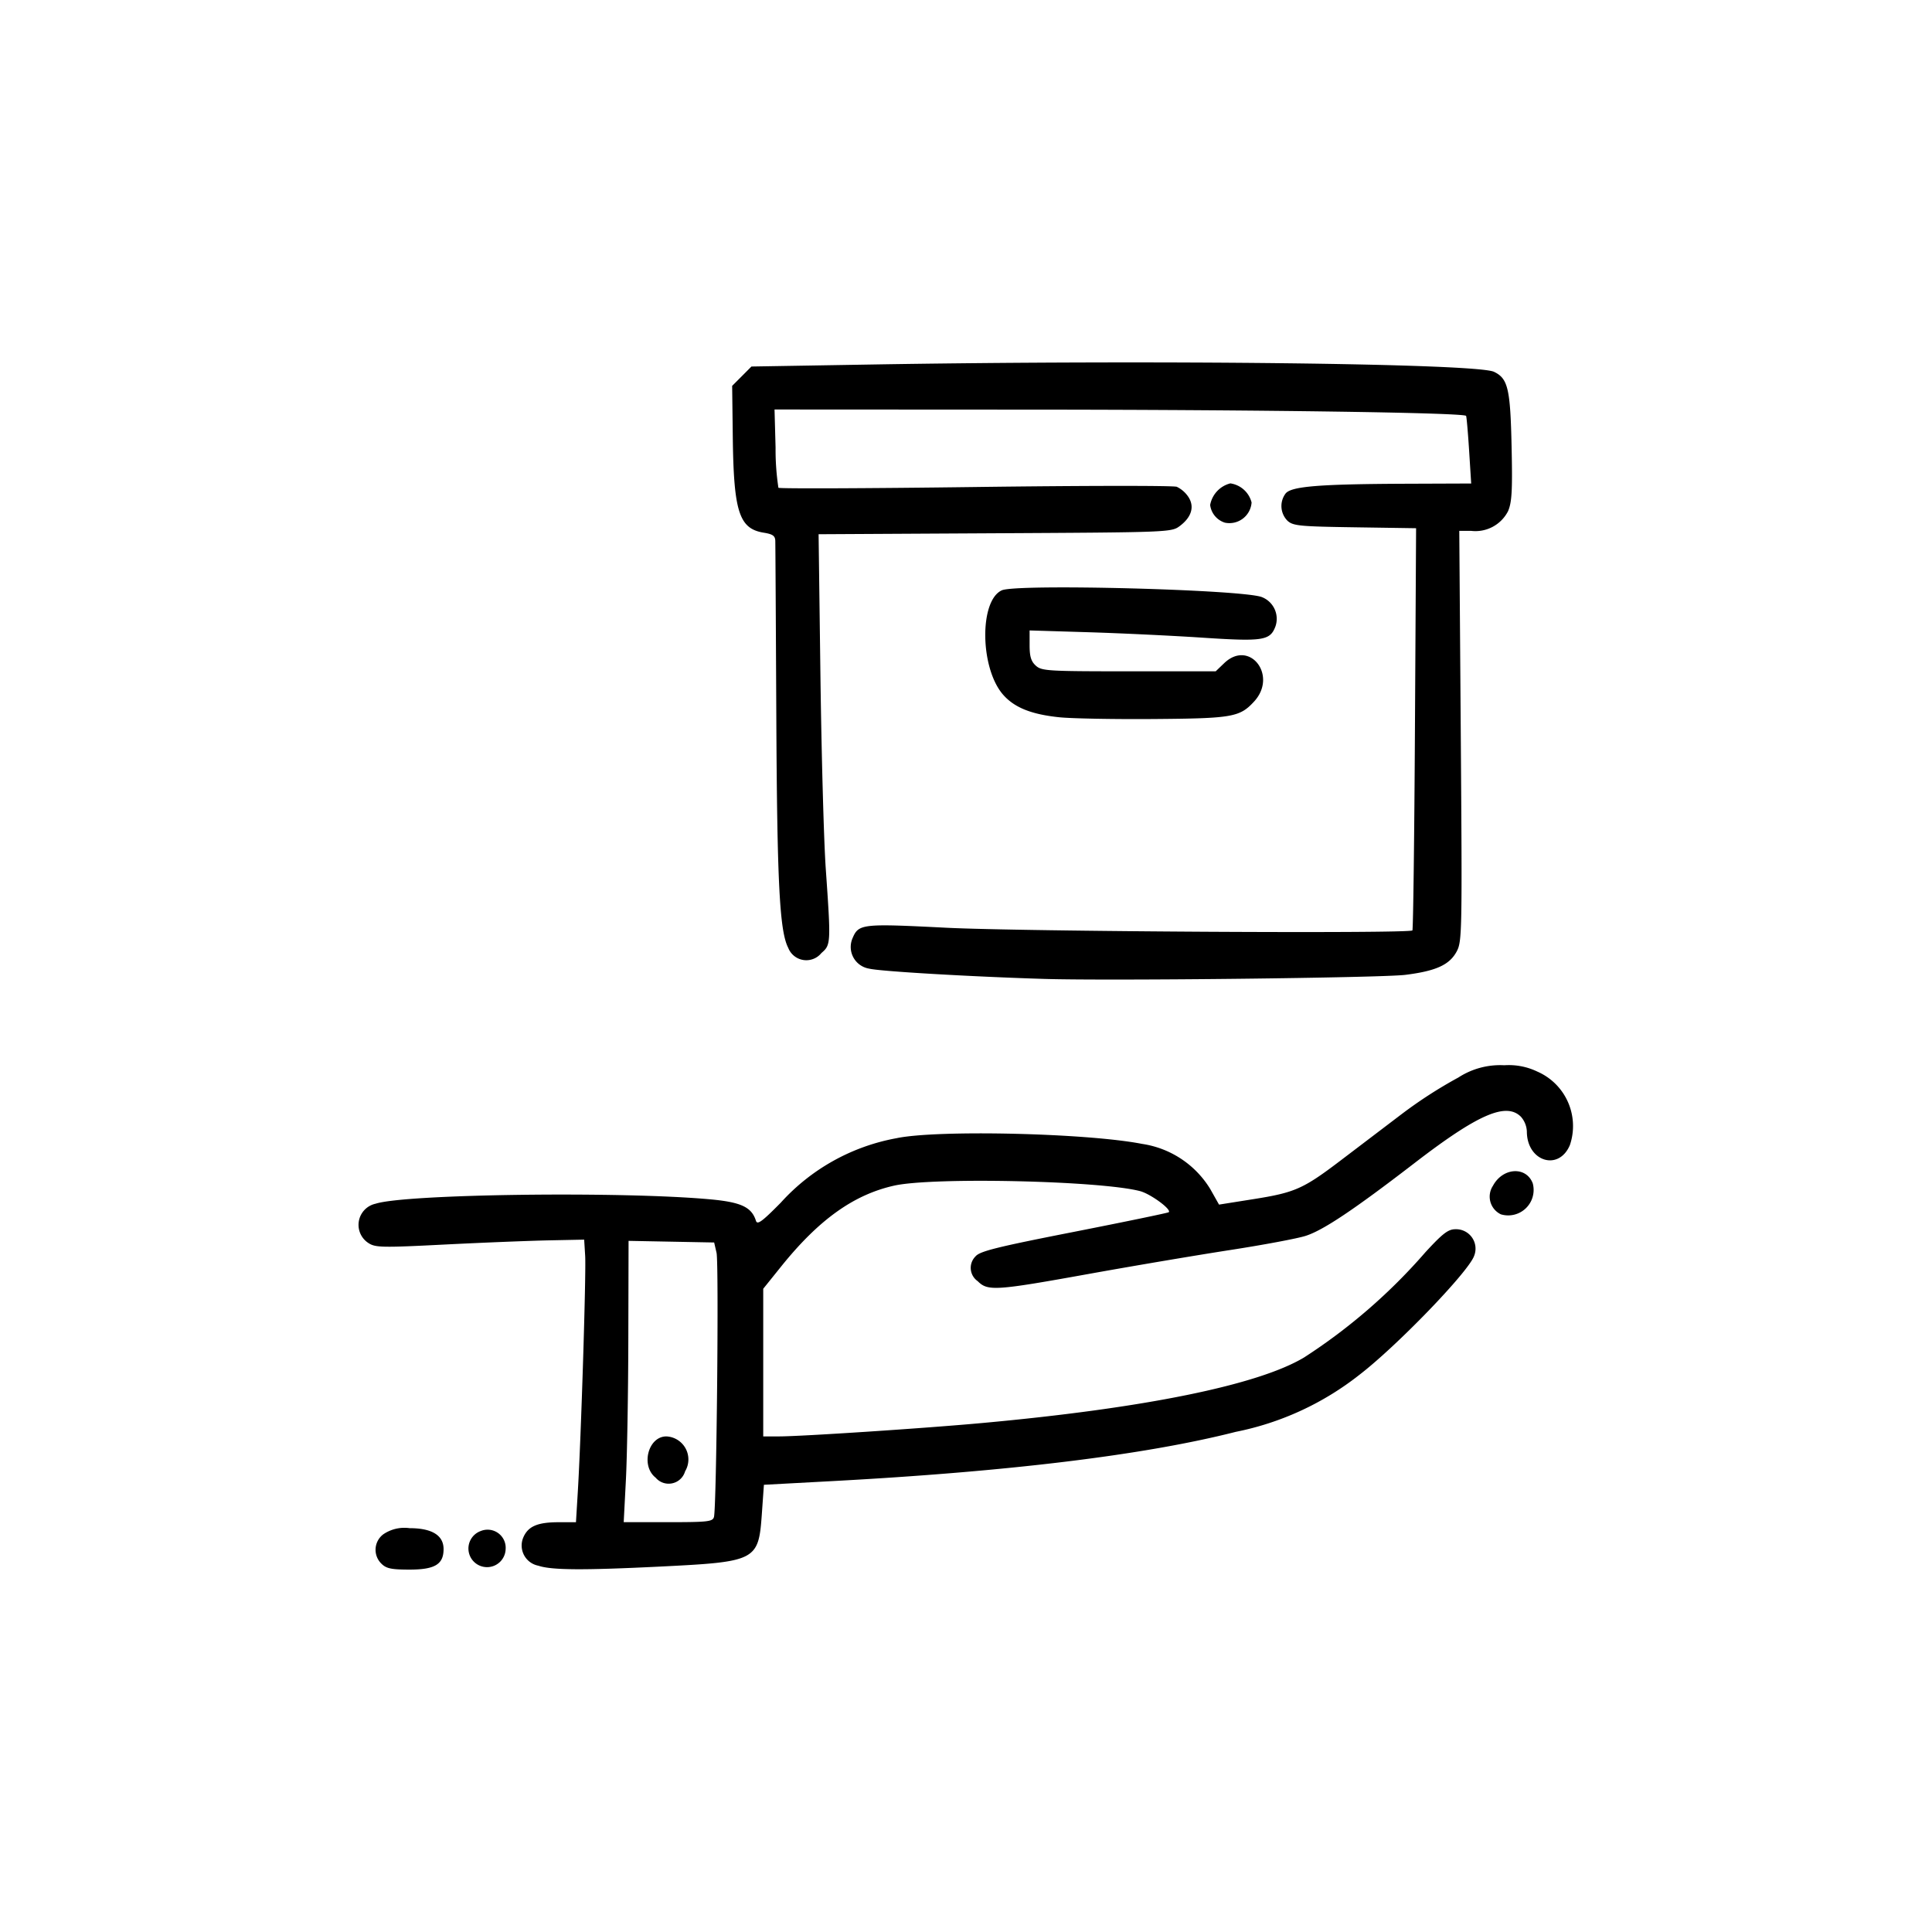 <?xml version="1.0" encoding="UTF-8"?>
<svg xmlns="http://www.w3.org/2000/svg" width="128" height="128" viewBox="0 0 128 128">
  <title>Artboard 7</title>
  <g>
    <path d="M33.5,102.636a1.2,1.2,0,0,0-1.654-1.2,1.233,1.233,0,1,0,1.654,1.2Z"></path>
    <path d="M101.549,78.4c-.436-1.148-1.989-1.052-2.639.164a1.3,1.3,0,0,0,.529,1.889A1.686,1.686,0,0,0,101.549,78.4Z"></path>
    <path d="M29.388,102.632c0-.913-.771-1.387-2.255-1.387a2.48,2.48,0,0,0-1.738.406,1.284,1.284,0,0,0-.125,1.947c.323.321.654.392,1.863.392C28.811,103.99,29.388,103.642,29.388,102.632Z"></path>
    <path d="M57.677,24.151l-7.892.132-.638.641-.64.641.042,3.4c.06,4.955.421,6.066,2.055,6.328.586.094.75.208.761.535.008.229.038,5.4.067,11.5.053,11.169.216,14.359.789,15.466a1.286,1.286,0,0,0,2.2.346c.63-.543.634-.62.286-5.615-.124-1.781-.281-7.488-.35-12.684l-.123-9.447,11.684-.064c11.518-.061,11.692-.068,12.238-.474.788-.588,1-1.29.576-1.935a1.929,1.929,0,0,0-.768-.67c-.237-.085-6.246-.078-13.352.015s-12.975.115-13.04.05a16.847,16.847,0,0,1-.188-2.653l-.069-2.533,17.227.009c15.007.008,28.4.2,28.589.413.033.038.122,1.061.2,2.275l.139,2.206-4.282.016c-5.843.023-7.669.174-8.024.661a1.384,1.384,0,0,0,.136,1.792c.371.337.8.379,4.466.433l4.054.061-.076,13.274c-.041,7.3-.118,13.318-.169,13.372-.211.222-25.873.075-30.865-.176-5.668-.285-5.829-.266-6.245.737a1.454,1.454,0,0,0,1.118,1.971c.677.178,6.706.532,11.617.682,4.344.133,22.333-.071,23.921-.271,2.038-.257,2.928-.668,3.4-1.57.342-.653.355-1.364.26-14.266l-.1-13.579h.776a2.425,2.425,0,0,0,2.459-1.311c.252-.6.294-1.377.231-4.272-.083-3.844-.24-4.509-1.165-4.953C97.832,24.078,76.642,23.834,57.677,24.151Z"></path>
    <path d="M66.371,39.111c-1.5.685-1.447,5.166.09,6.917.744.848,1.866,1.3,3.714,1.492.809.085,3.633.138,6.275.117,5.195-.04,5.684-.124,6.635-1.156,1.589-1.724-.3-4.153-1.98-2.544l-.562.539H74.791c-5.381,0-5.778-.024-6.164-.373-.315-.285-.413-.607-.413-1.354v-.981l3.873.118c2.131.065,5.524.226,7.542.359,4.048.266,4.517.2,4.873-.744a1.543,1.543,0,0,0-.889-1.937C82.412,39.061,67.347,38.665,66.371,39.111Z"></path>
    <path d="M82.921,33.291a1.7,1.7,0,0,0-1.408-1.266,1.811,1.811,0,0,0-1.337,1.431,1.408,1.408,0,0,0,.98,1.173A1.473,1.473,0,0,0,82.921,33.291Z"></path>
    <path d="M24.409,82.354c.463.3.88.312,5.047.1,2.5-.126,5.6-.25,6.894-.277l2.353-.048.066,1.076c.07,1.116-.274,12.113-.488,15.635l-.122,2.011h-1.14c-1.418,0-2.044.273-2.358,1.032a1.361,1.361,0,0,0,1.009,1.849c.854.294,2.971.309,8.053.058,6.4-.317,6.532-.385,6.752-3.5l.136-1.919,4.439-.239C66.834,97.5,75.844,96.4,81.872,94.864a19.336,19.336,0,0,0,8.193-3.78c2.462-1.889,7.175-6.767,7.591-7.857a1.287,1.287,0,0,0-1.23-1.787c-.479,0-.84.275-1.985,1.519a37.759,37.759,0,0,1-8.04,6.975c-3.048,1.829-10.558,3.36-21.324,4.344-3.8.349-11.988.888-13.474.888H50.566V85.384l1.184-1.472c2.5-3.11,4.808-4.76,7.49-5.361,2.561-.574,13.631-.328,16.286.362.7.183,2.114,1.22,1.905,1.4-.055.047-2.879.631-6.275,1.3-5.1,1-6.237,1.284-6.52,1.62a1.071,1.071,0,0,0,.138,1.646c.671.671,1.159.64,7.393-.484,2.949-.531,7.15-1.24,9.337-1.578s4.436-.758,5-.938c1.161-.371,3.195-1.731,7.22-4.829,4.194-3.229,6.062-4.041,7.041-3.062a1.578,1.578,0,0,1,.393.971c0,1.993,2.117,2.659,2.853.9A3.934,3.934,0,0,0,101.862,71a4.364,4.364,0,0,0-2.2-.424,5.085,5.085,0,0,0-3.04.811,30.056,30.056,0,0,0-3.8,2.457L88.8,76.9c-2.452,1.863-3.009,2.11-5.736,2.543l-2.3.365-.581-1.03a6.382,6.382,0,0,0-4.517-2.992c-3.66-.717-13.585-.947-16.276-.376a13.623,13.623,0,0,0-7.668,4.277c-1.244,1.259-1.547,1.48-1.639,1.192-.285-.9-.974-1.227-2.979-1.415-5.835-.545-20.254-.361-22.218.285A1.433,1.433,0,0,0,24.409,82.354Zm17.058,15.7c.08-1.537.153-5.73.161-9.319l.016-6.525,2.835.054,2.836.054.158.686c.161.7,0,16.878-.171,17.5-.086.308-.4.344-3.038.344H41.322Z"></path>
    <path d="M45.389,97.48a1.528,1.528,0,0,0-1.24-2.314c-1.207,0-1.714,1.944-.713,2.731A1.132,1.132,0,0,0,45.389,97.48Z"></path>
  </g>
</svg>
